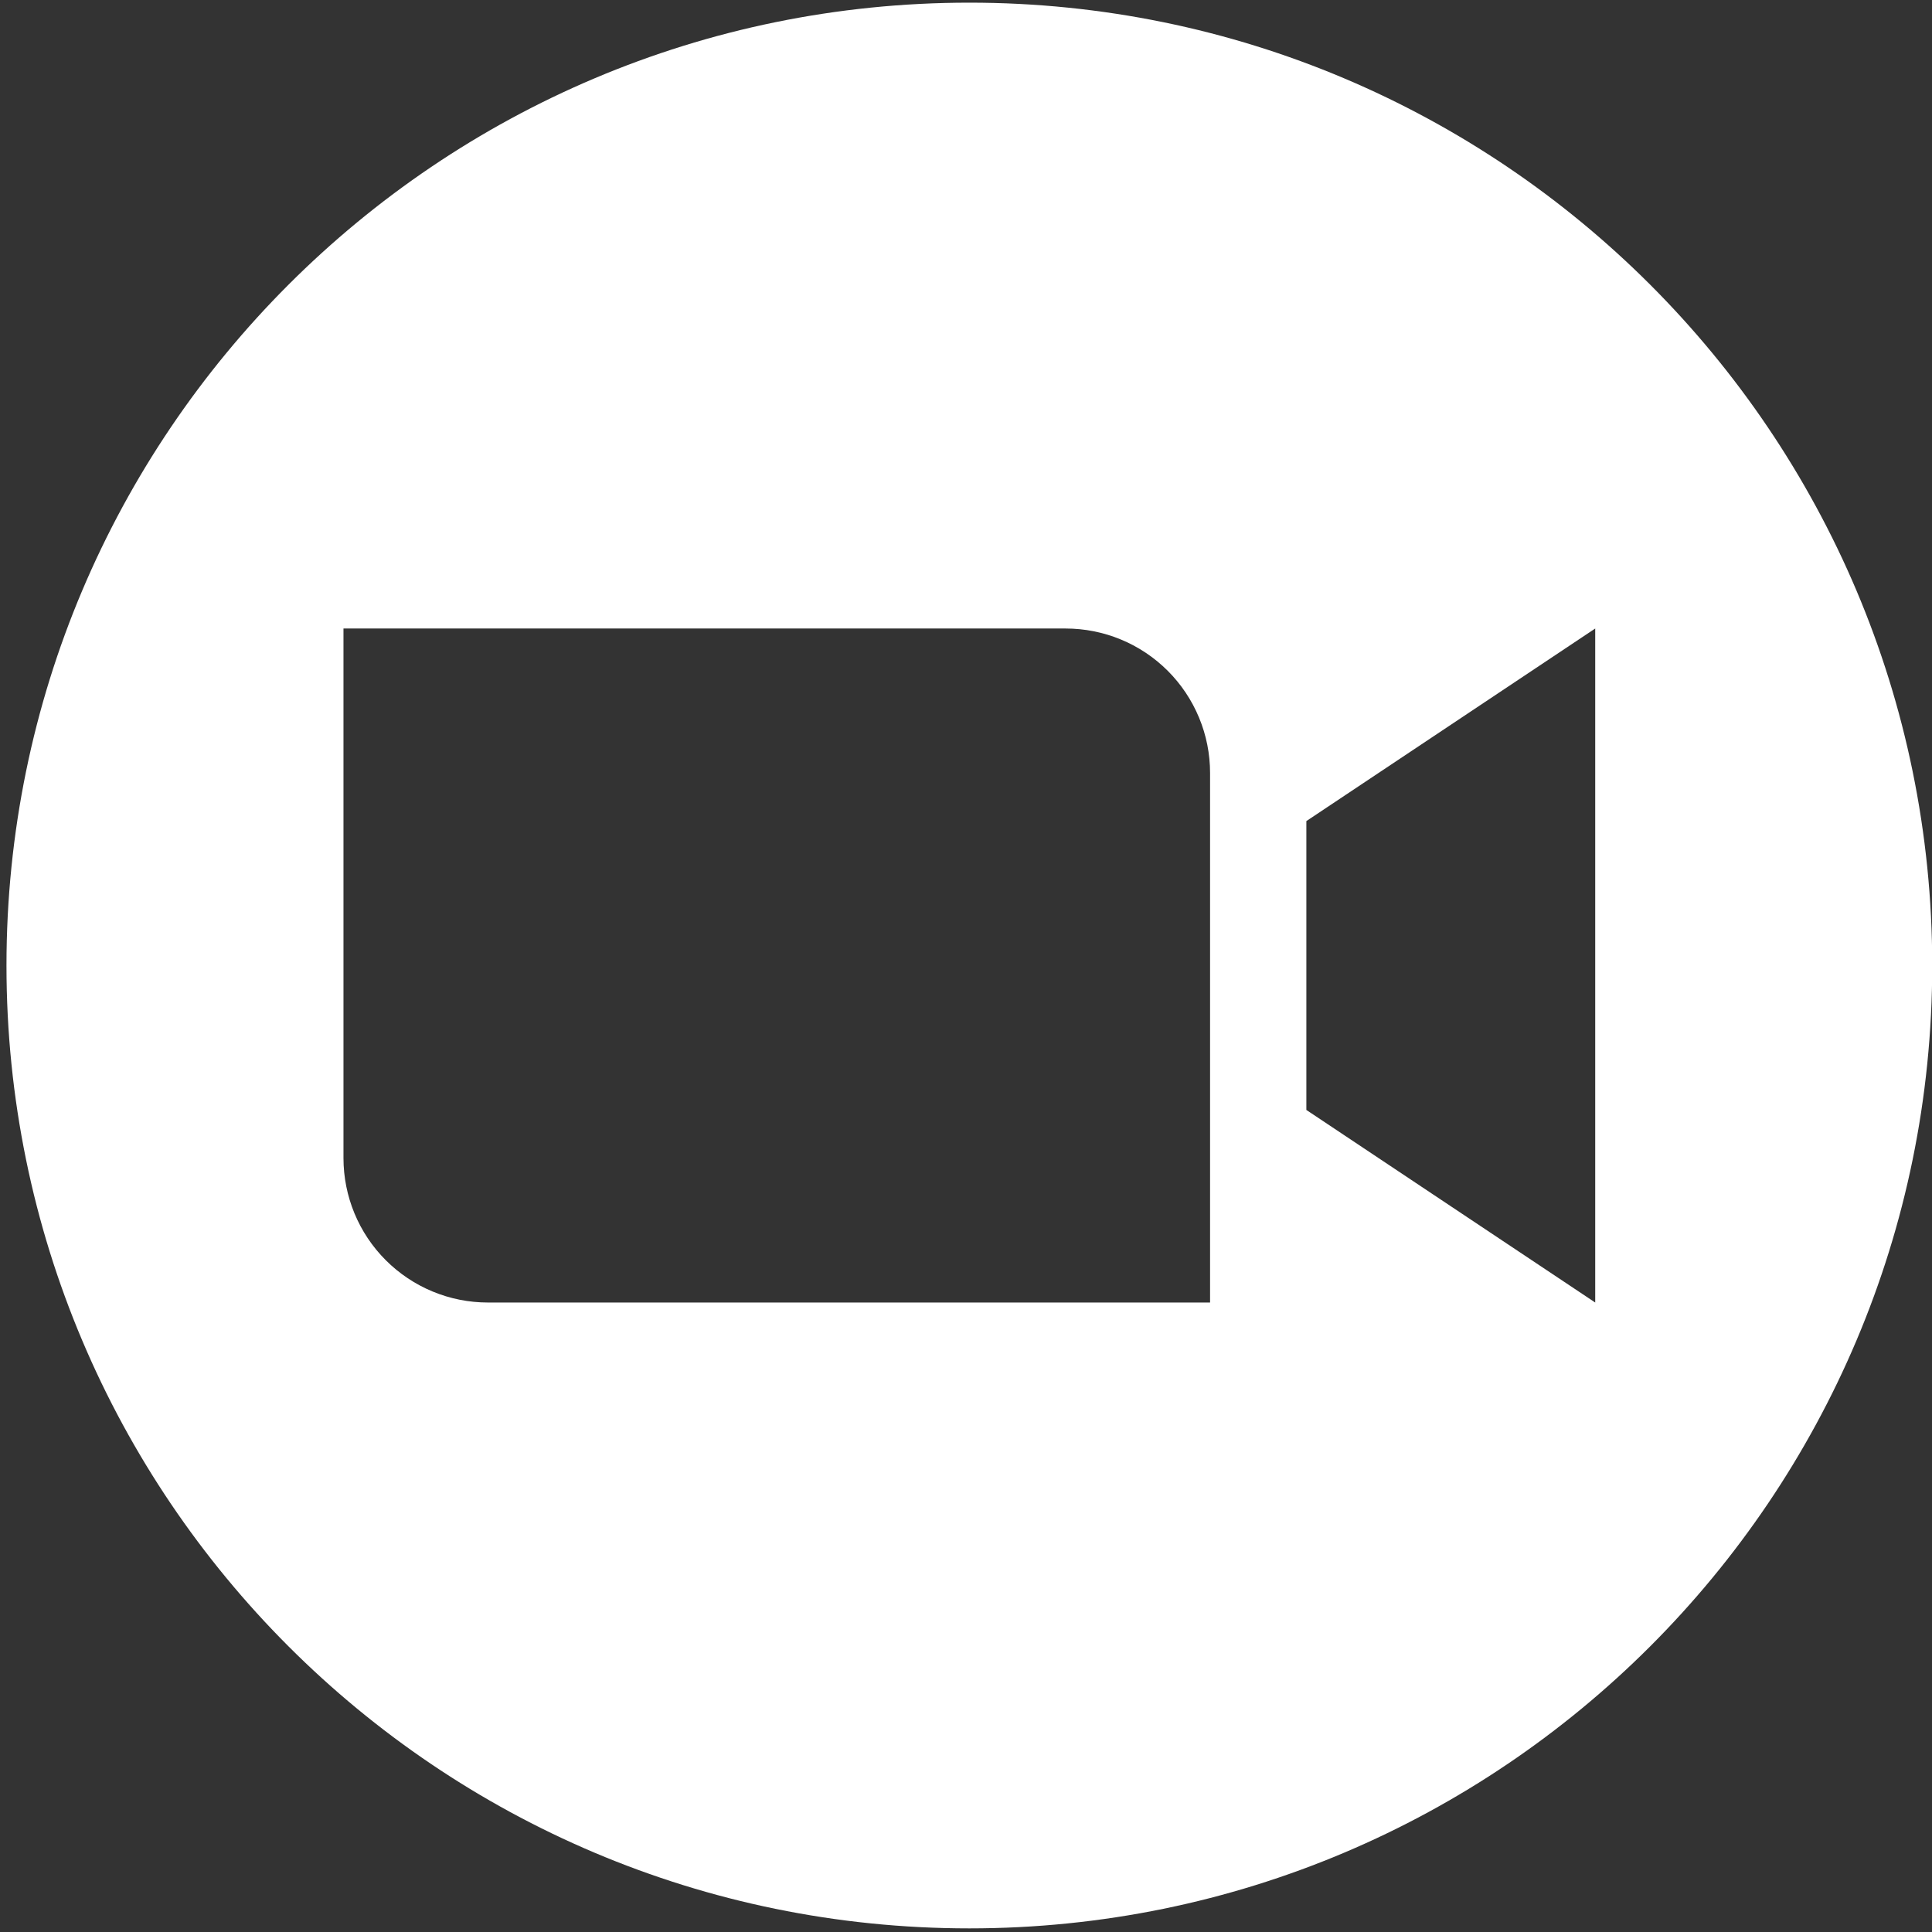 <svg xmlns="http://www.w3.org/2000/svg" viewBox="0 0 88 88" fill="none" class="h-[82px] w-[82px] md:h-[87px] md:w-[87px]"><rect x="0" y="0" width="88" height="88" fill="#333333" stroke="none"/><path fill-rule="evenodd" clip-rule="evenodd" d="M88.01 43.978C88.01 68.198 68.373 87.835 44.153 87.835C19.932 87.835 0.295 68.198 0.295 43.978C0.295 19.758 19.932 0.121 44.153 0.121C68.373 0.121 88.01 19.758 88.01 43.978ZM22.224 59.328H55.117V35.206C55.117 34.343 54.947 33.487 54.616 32.689C54.285 31.891 53.801 31.166 53.19 30.555C52.579 29.944 51.854 29.459 51.056 29.129C50.258 28.798 49.402 28.628 48.538 28.628H15.645V52.749C15.645 54.494 16.338 56.168 17.572 57.401C18.183 58.012 18.908 58.497 19.706 58.827C20.504 59.158 21.36 59.328 22.224 59.328ZM59.503 50.557L72.66 59.328V28.628L59.503 37.399V50.557Z" fill="white"></path></svg>